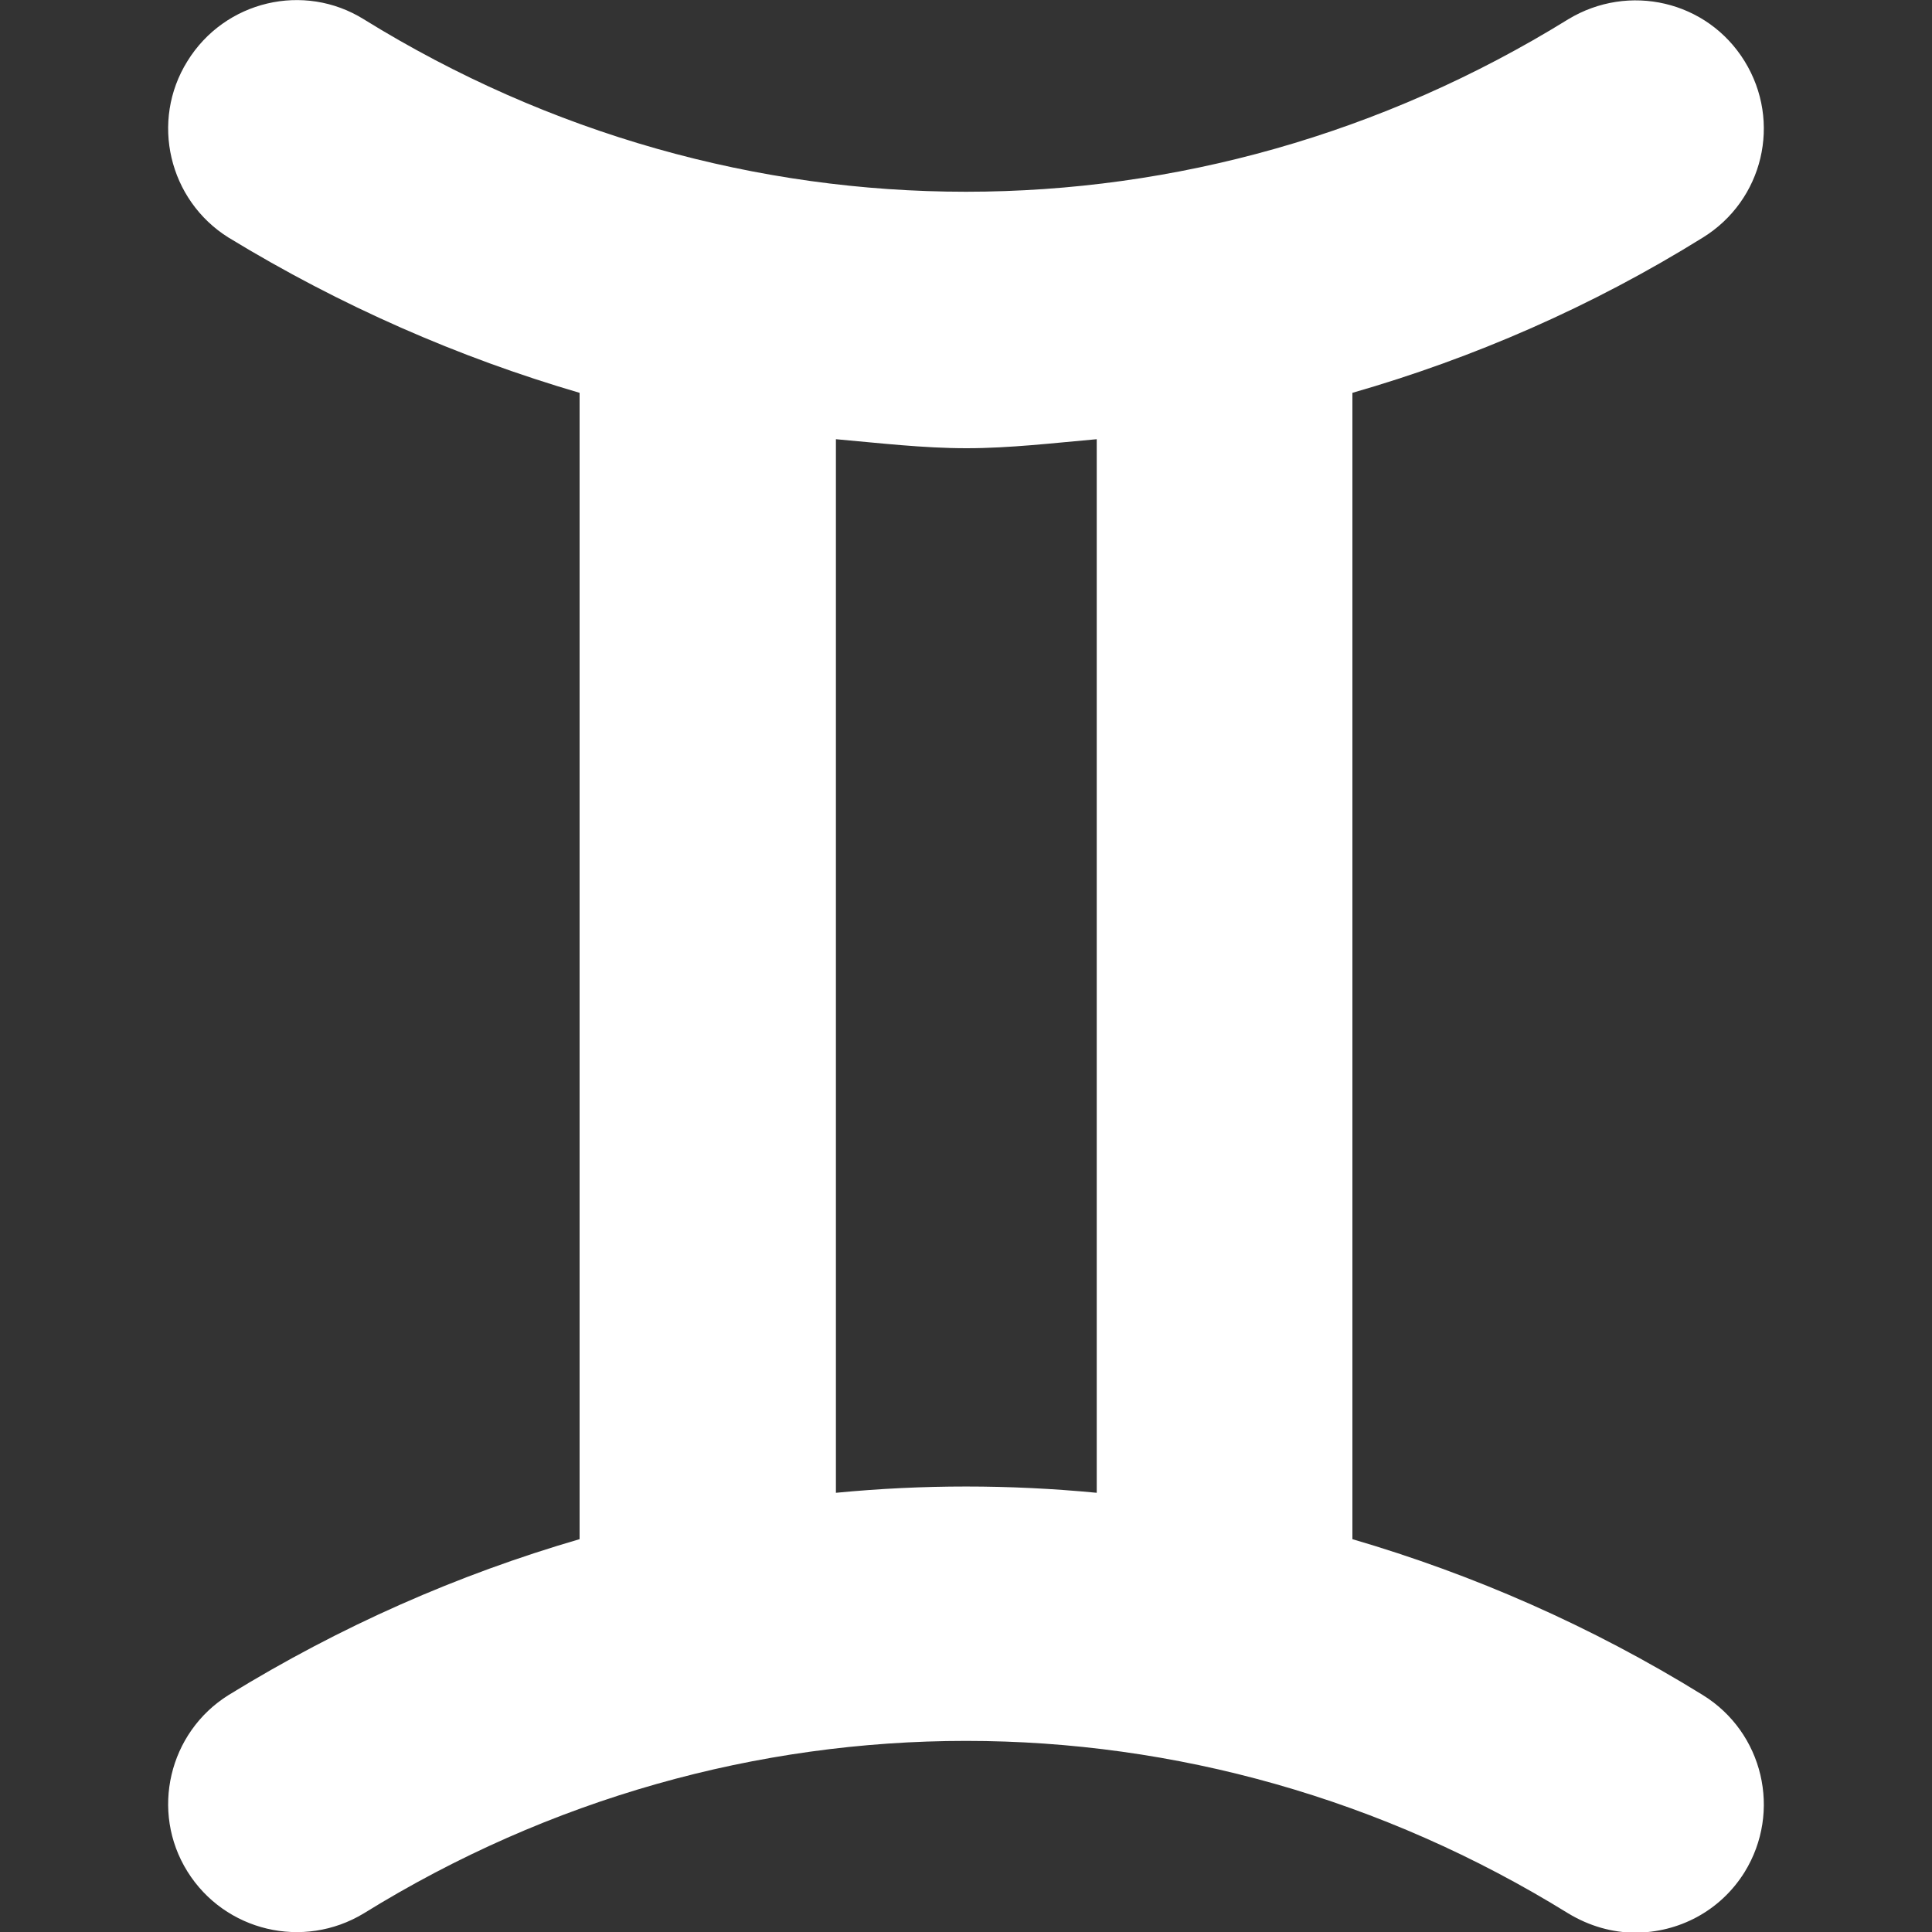 <?xml version="1.0" encoding="utf-8"?>
<!-- Generator: Adobe Illustrator 24.2.1, SVG Export Plug-In . SVG Version: 6.00 Build 0)  -->
<svg version="1.1" id="Calque_1" xmlns="http://www.w3.org/2000/svg" xmlns:xlink="http://www.w3.org/1999/xlink" x="0px" y="0px"
	 viewBox="0 0 300 300" style="enable-background:new 0 0 300 300;" xml:space="preserve">
<rect x="0" y="0" width="300" height="300" fill="#333333" stroke="none"/>
<style type="text/css">
	.st0{fill:#FFFFFF;}
</style>
<path class="st0" d="M264.4,263.2c-17.3-10.7-35.6-18.7-54.4-24.2V61c18.8-5.4,37.2-13.4,54.4-24.1c9.4-5.8,12.3-18,6.5-27.4
	c-5.8-9.4-18-12.2-27.4-6.5c-57.7,35.7-129.3,35.7-187,0c-9.3-5.8-21.6-2.9-27.4,6.5c-5.8,9.3-2.9,21.6,6.4,27.4
	C52.9,47.5,71.2,55.5,90,61v178c-18.9,5.5-37.1,13.5-54.5,24.2c-9.3,5.8-12.2,18.1-6.4,27.4c5.8,9.3,18,12.2,27.4,6.5
	c57.7-35.7,129.3-35.7,187,0c3.3,2,6.9,3,10.4,3c6.7,0,13.2-3.3,17-9.4C276.7,281.3,273.8,269,264.4,263.2z M129.8,231.8V68.2
	c6.8,0.6,13.5,1.4,20.3,1.4c6.7,0,13.4-0.8,20.2-1.4v163.6C156.7,230.5,143.3,230.5,129.8,231.8z"/>
</svg>

